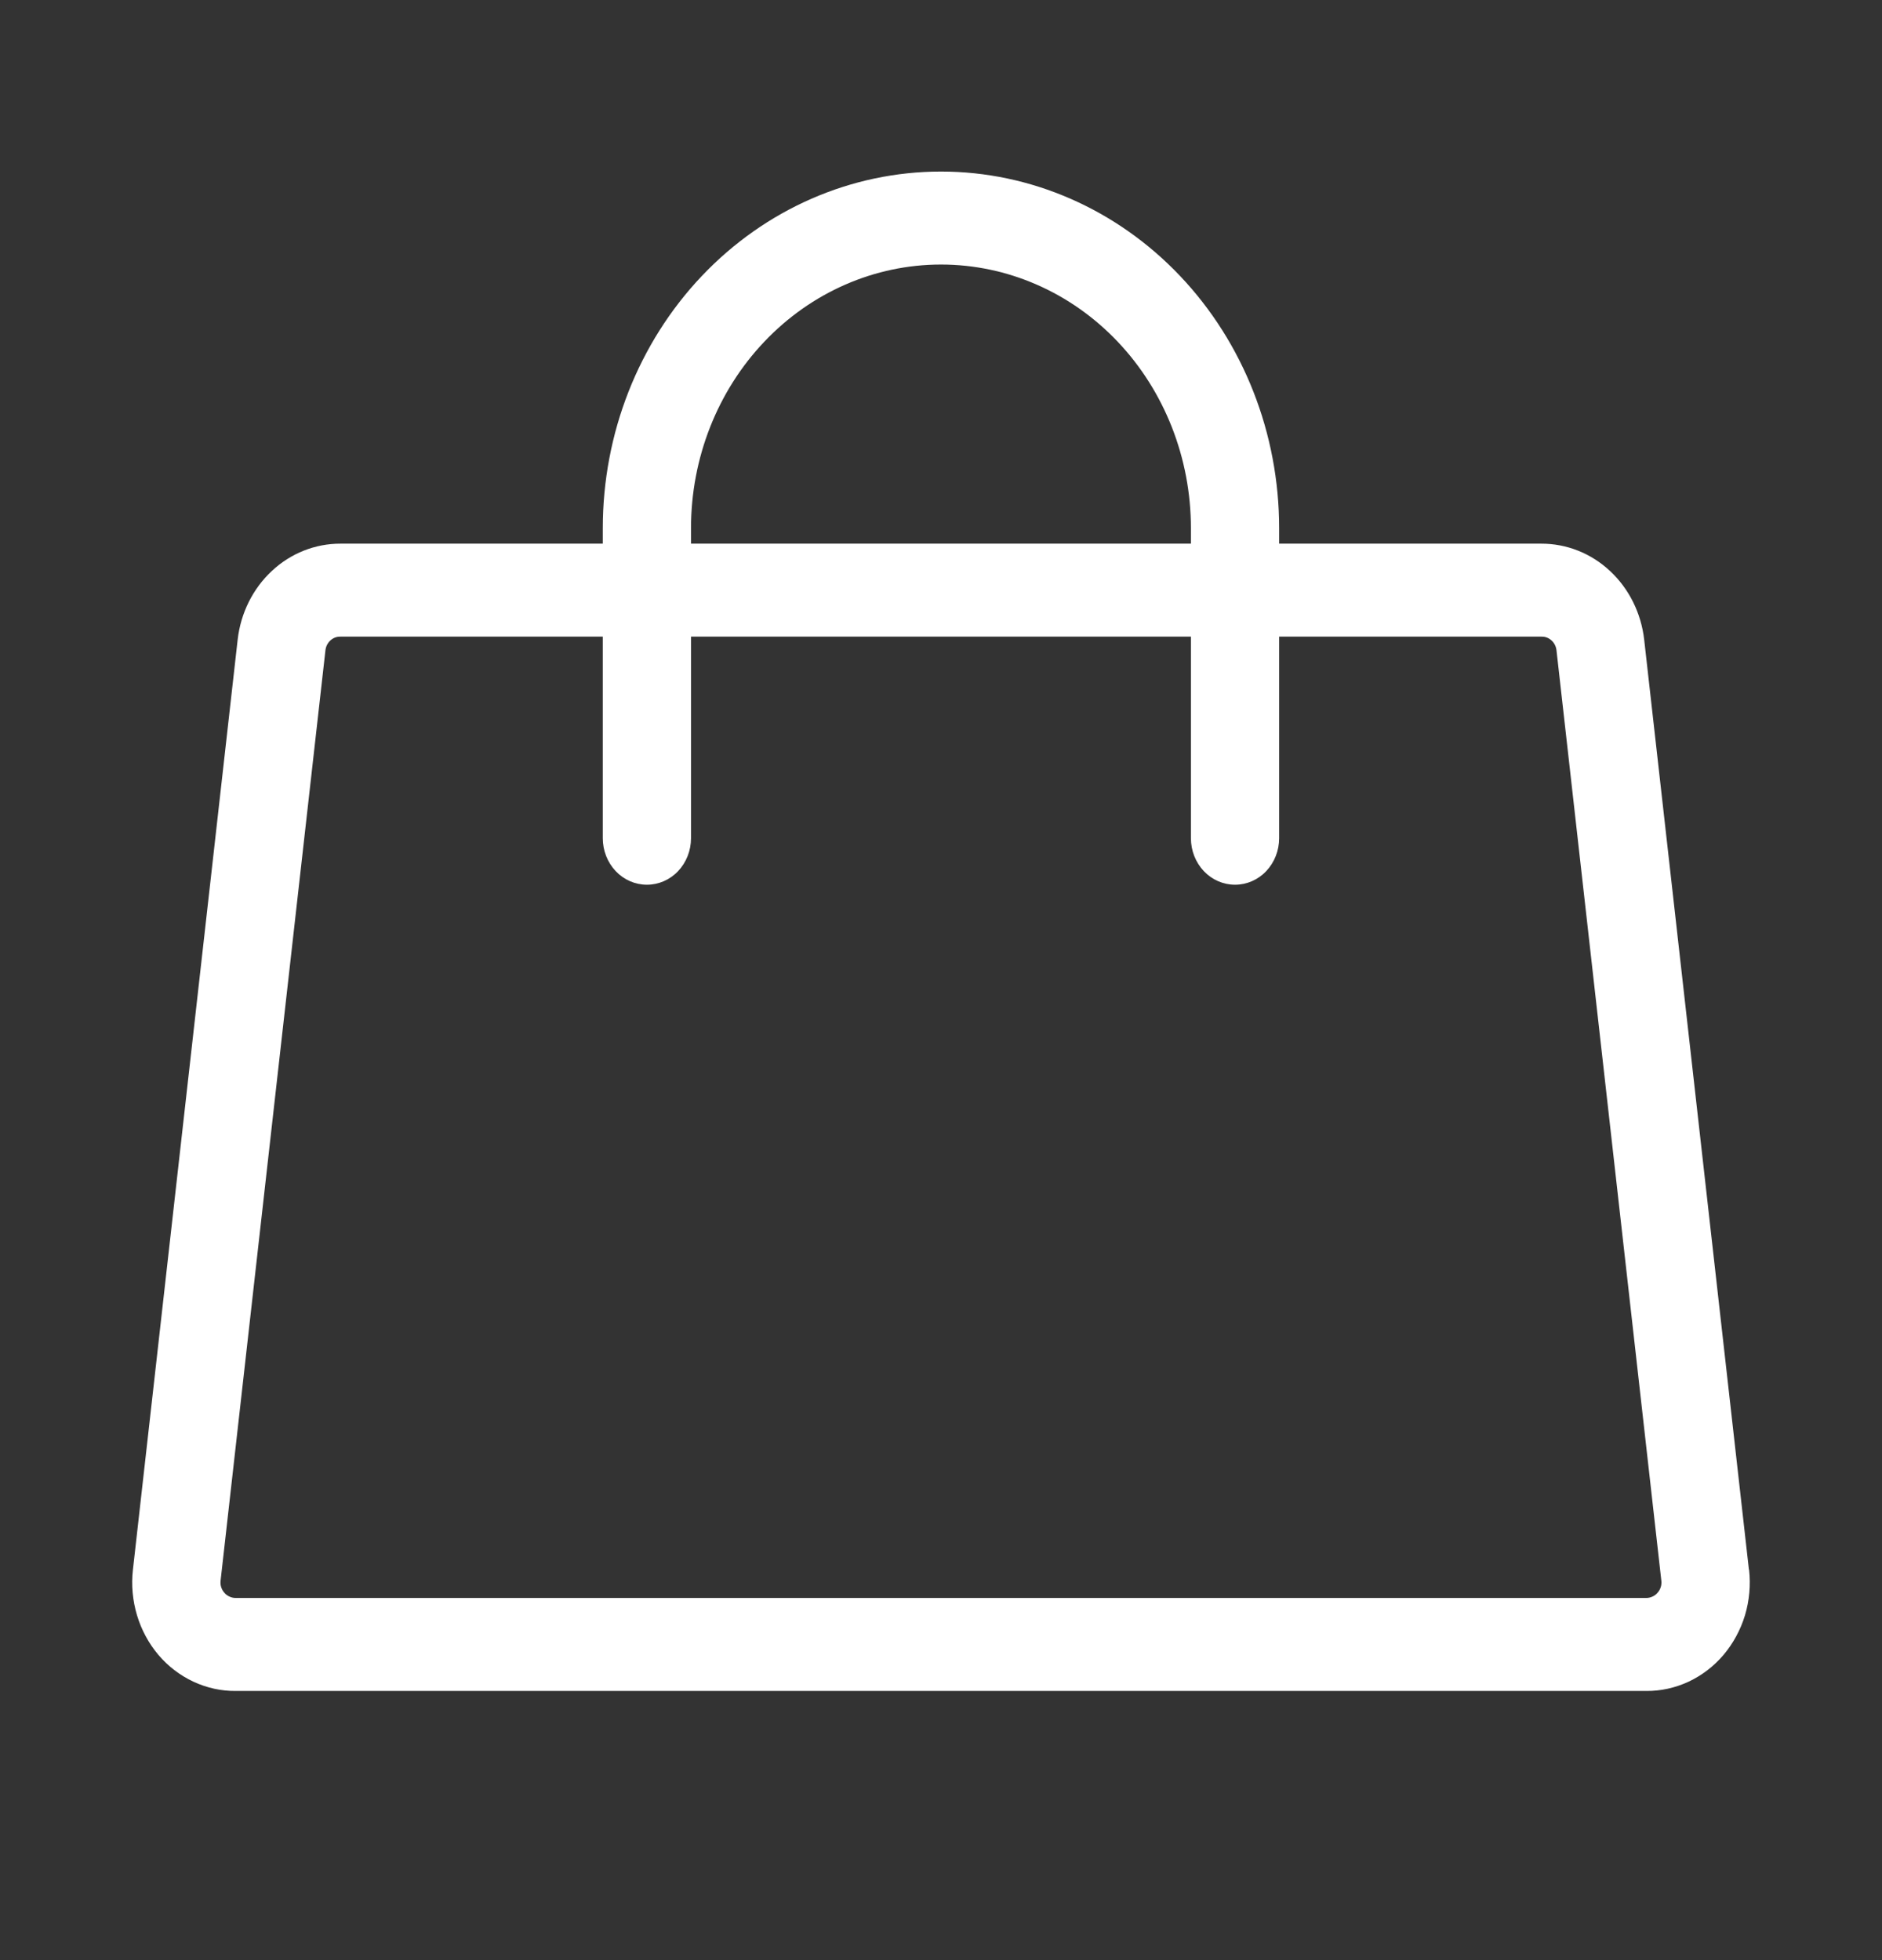 <svg width="24" height="25" viewBox="0 0 24 25" fill="none" xmlns="http://www.w3.org/2000/svg">
    <rect x="0" y="0" width="24" height="25" fill="#333333" stroke="none"/>
    <path d="M22.303 20.021L20.967 8.156C20.928 7.818 20.773 7.507 20.531 7.282C20.289 7.056 19.977 6.933 19.654 6.934H16.312V6.736C16.312 5.53 15.858 4.373 15.049 3.52C14.24 2.667 13.143 2.188 12 2.188C10.856 2.188 9.759 2.667 8.95 3.52C8.141 4.373 7.687 5.53 7.687 6.736V6.934H4.343C4.02 6.933 3.708 7.056 3.467 7.282C3.225 7.507 3.07 7.818 3.031 8.156L1.695 20.021C1.673 20.216 1.691 20.413 1.747 20.601C1.803 20.788 1.896 20.96 2.02 21.107C2.144 21.253 2.296 21.369 2.467 21.449C2.637 21.528 2.821 21.569 3.007 21.567H20.992C21.178 21.569 21.362 21.528 21.533 21.449C21.703 21.369 21.855 21.253 21.979 21.107C22.103 20.96 22.196 20.788 22.253 20.601C22.309 20.413 22.326 20.216 22.305 20.021H22.303ZM8.812 6.736C8.812 5.844 9.148 4.989 9.746 4.359C10.344 3.728 11.154 3.374 12 3.374C12.845 3.374 13.656 3.728 14.254 4.359C14.851 4.989 15.187 5.844 15.187 6.736V6.934H8.812V6.736ZM21.14 20.312C21.122 20.334 21.099 20.352 21.073 20.363C21.048 20.375 21.02 20.381 20.992 20.381H3.007C2.979 20.381 2.951 20.375 2.926 20.363C2.9 20.352 2.877 20.334 2.859 20.312C2.841 20.291 2.828 20.267 2.82 20.241C2.812 20.215 2.81 20.188 2.813 20.16L4.15 8.295C4.155 8.246 4.178 8.2 4.214 8.168C4.25 8.135 4.296 8.118 4.343 8.12H7.687V10.691C7.687 10.848 7.746 10.999 7.852 11.111C7.957 11.222 8.1 11.284 8.25 11.284C8.399 11.284 8.542 11.222 8.647 11.111C8.753 10.999 8.812 10.848 8.812 10.691V8.12H15.187V10.691C15.187 10.848 15.246 10.999 15.352 11.111C15.457 11.222 15.6 11.284 15.75 11.284C15.899 11.284 16.042 11.222 16.147 11.111C16.253 10.999 16.312 10.848 16.312 10.691V8.12H19.656C19.703 8.118 19.749 8.135 19.785 8.168C19.821 8.2 19.844 8.246 19.849 8.295L21.186 20.16C21.189 20.188 21.187 20.215 21.179 20.241C21.171 20.267 21.158 20.291 21.14 20.312Z" fill="white"/>
</svg>
